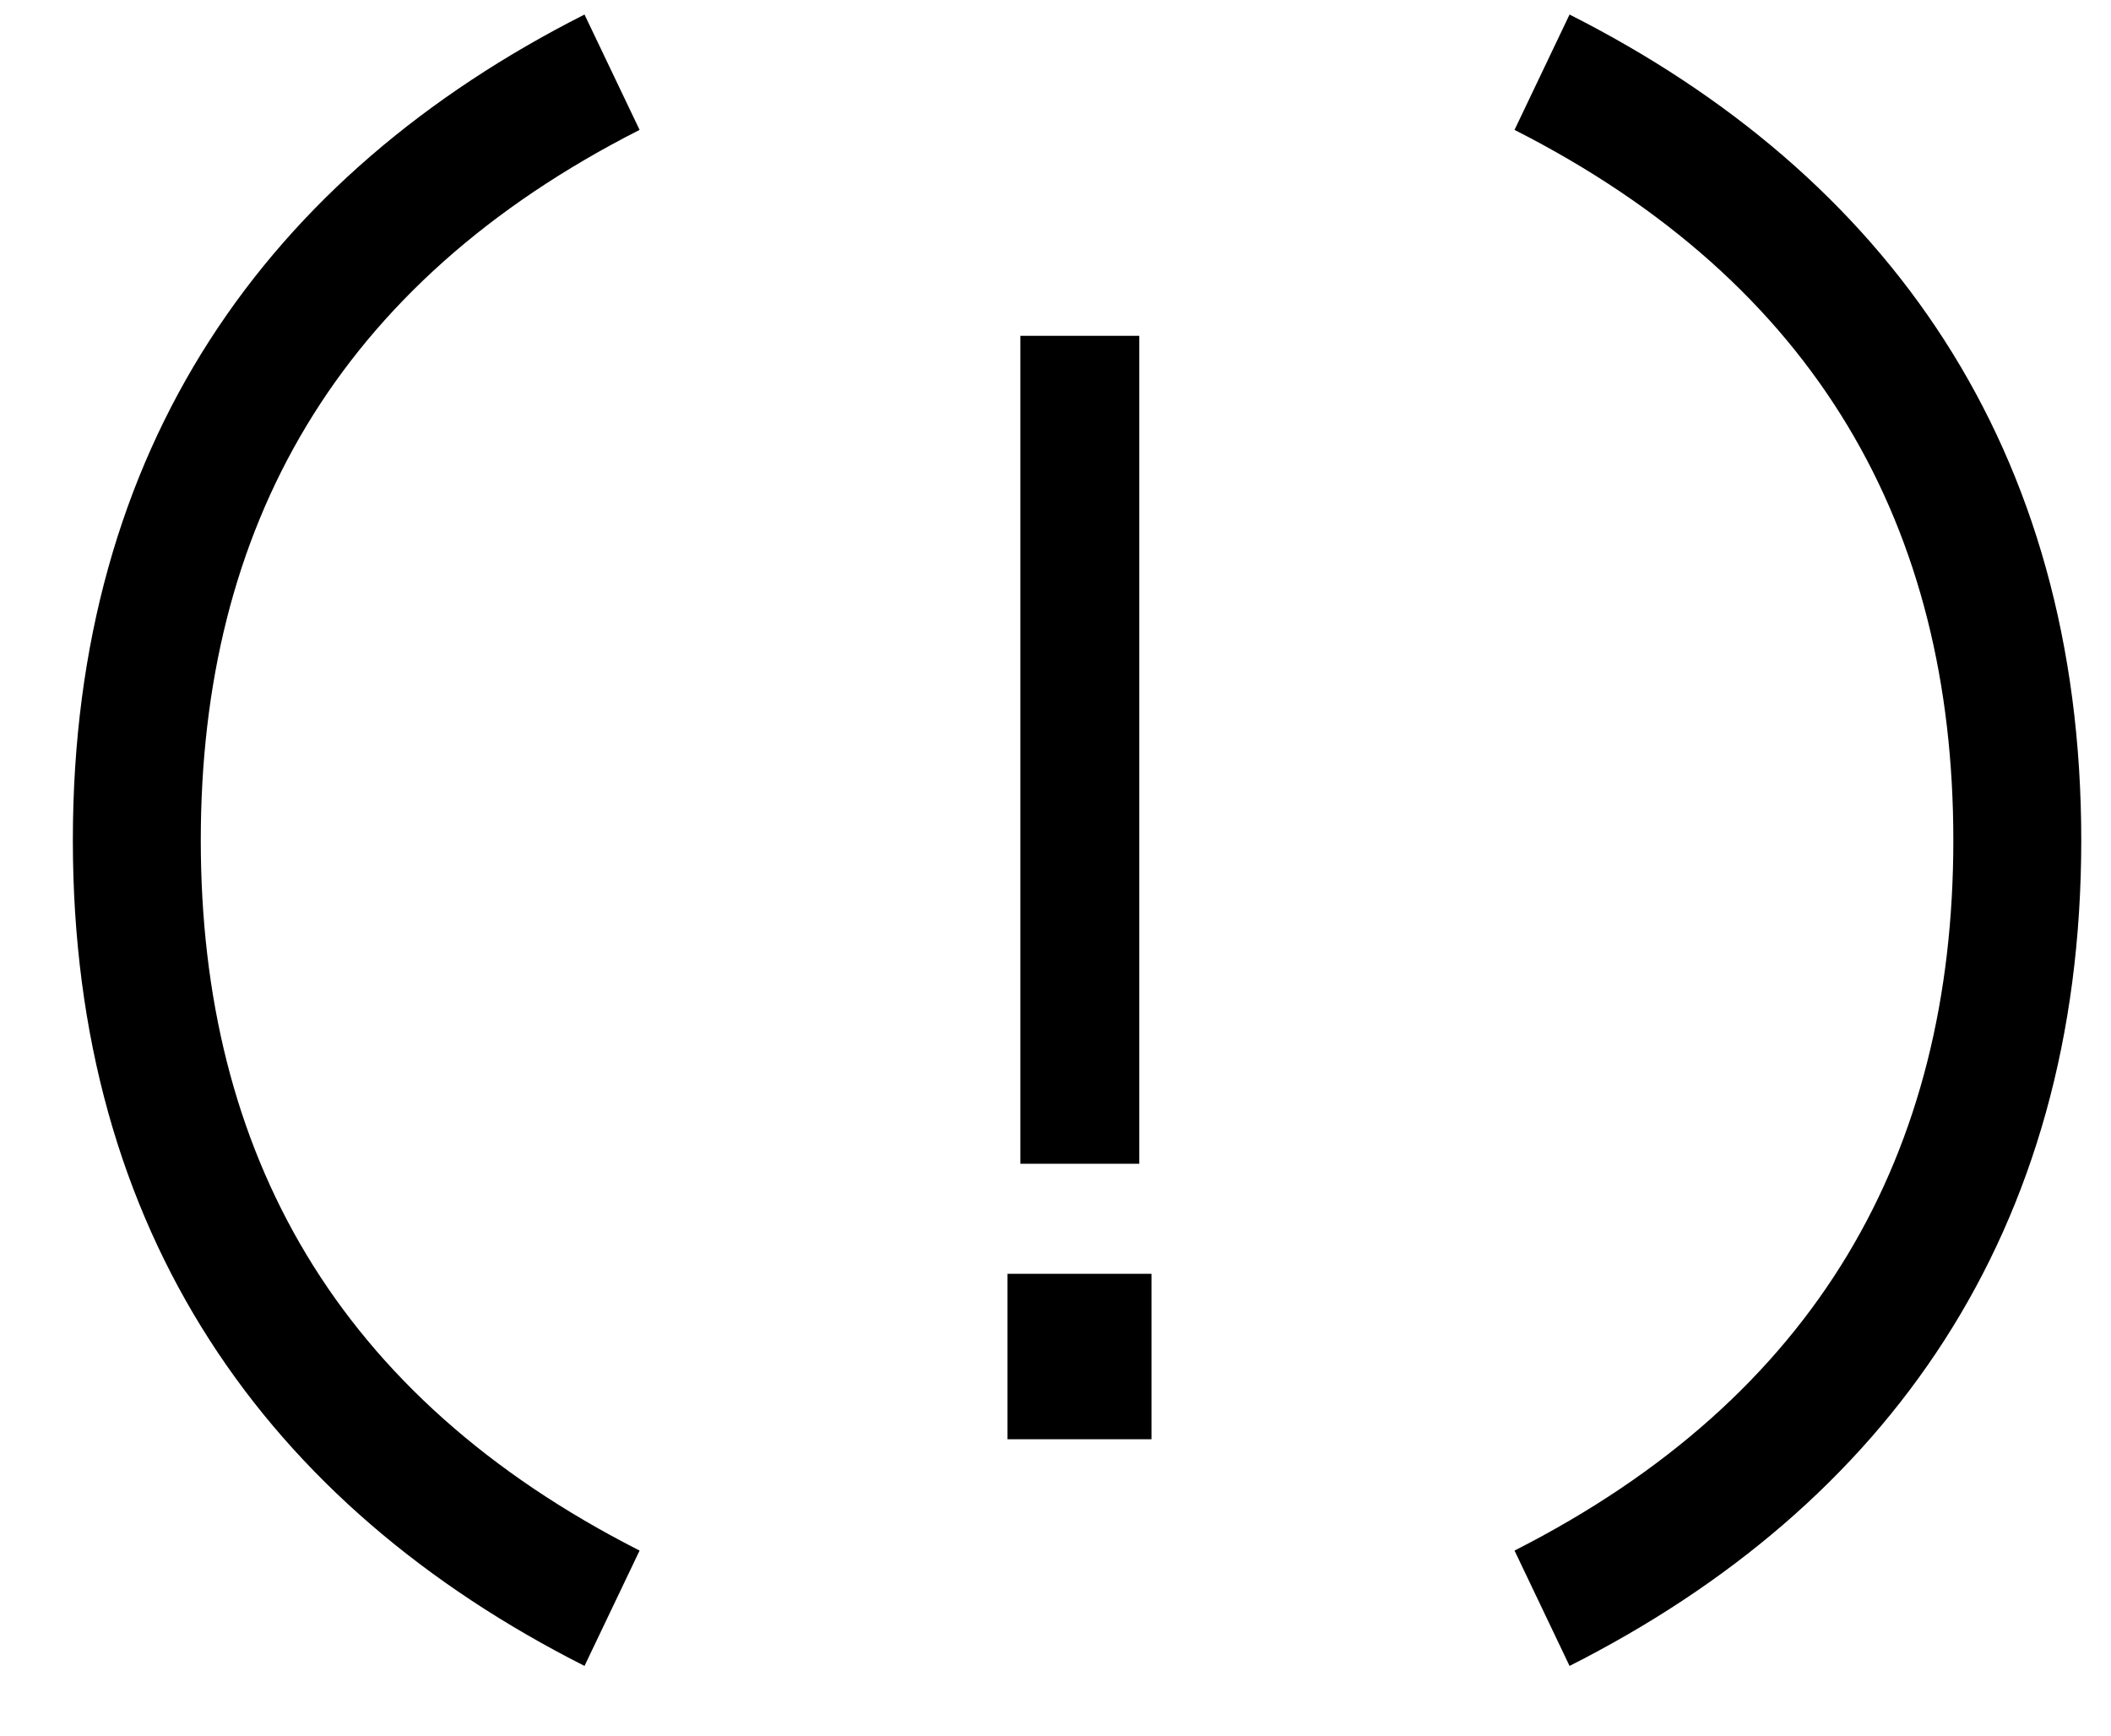 <svg width="45" height="37" viewBox="0 0 45 37" fill="none" xmlns="http://www.w3.org/2000/svg">
<path d="M1.553 17.912C1.553 26.285 5.695 32.093 12.46 35.514L13.634 33.055C7.179 29.777 4.28 24.575 4.28 17.912C4.28 11.249 7.179 6.047 13.634 2.769L12.46 0.31C5.695 3.731 1.553 9.539 1.553 17.912ZM41.639 17.912C41.639 24.575 38.739 29.777 32.285 33.055L33.458 35.514C40.224 32.093 44.366 26.285 44.366 17.912C44.366 9.539 40.224 3.731 33.458 0.31L32.285 2.769C38.739 6.047 41.639 11.249 41.639 17.912Z" fill="black"/>
<path d="M21.751 24.809V7.159H24.286V24.809H21.751ZM21.477 30.682V27.155H24.546V30.682H21.477Z" fill="black"/>
</svg>
